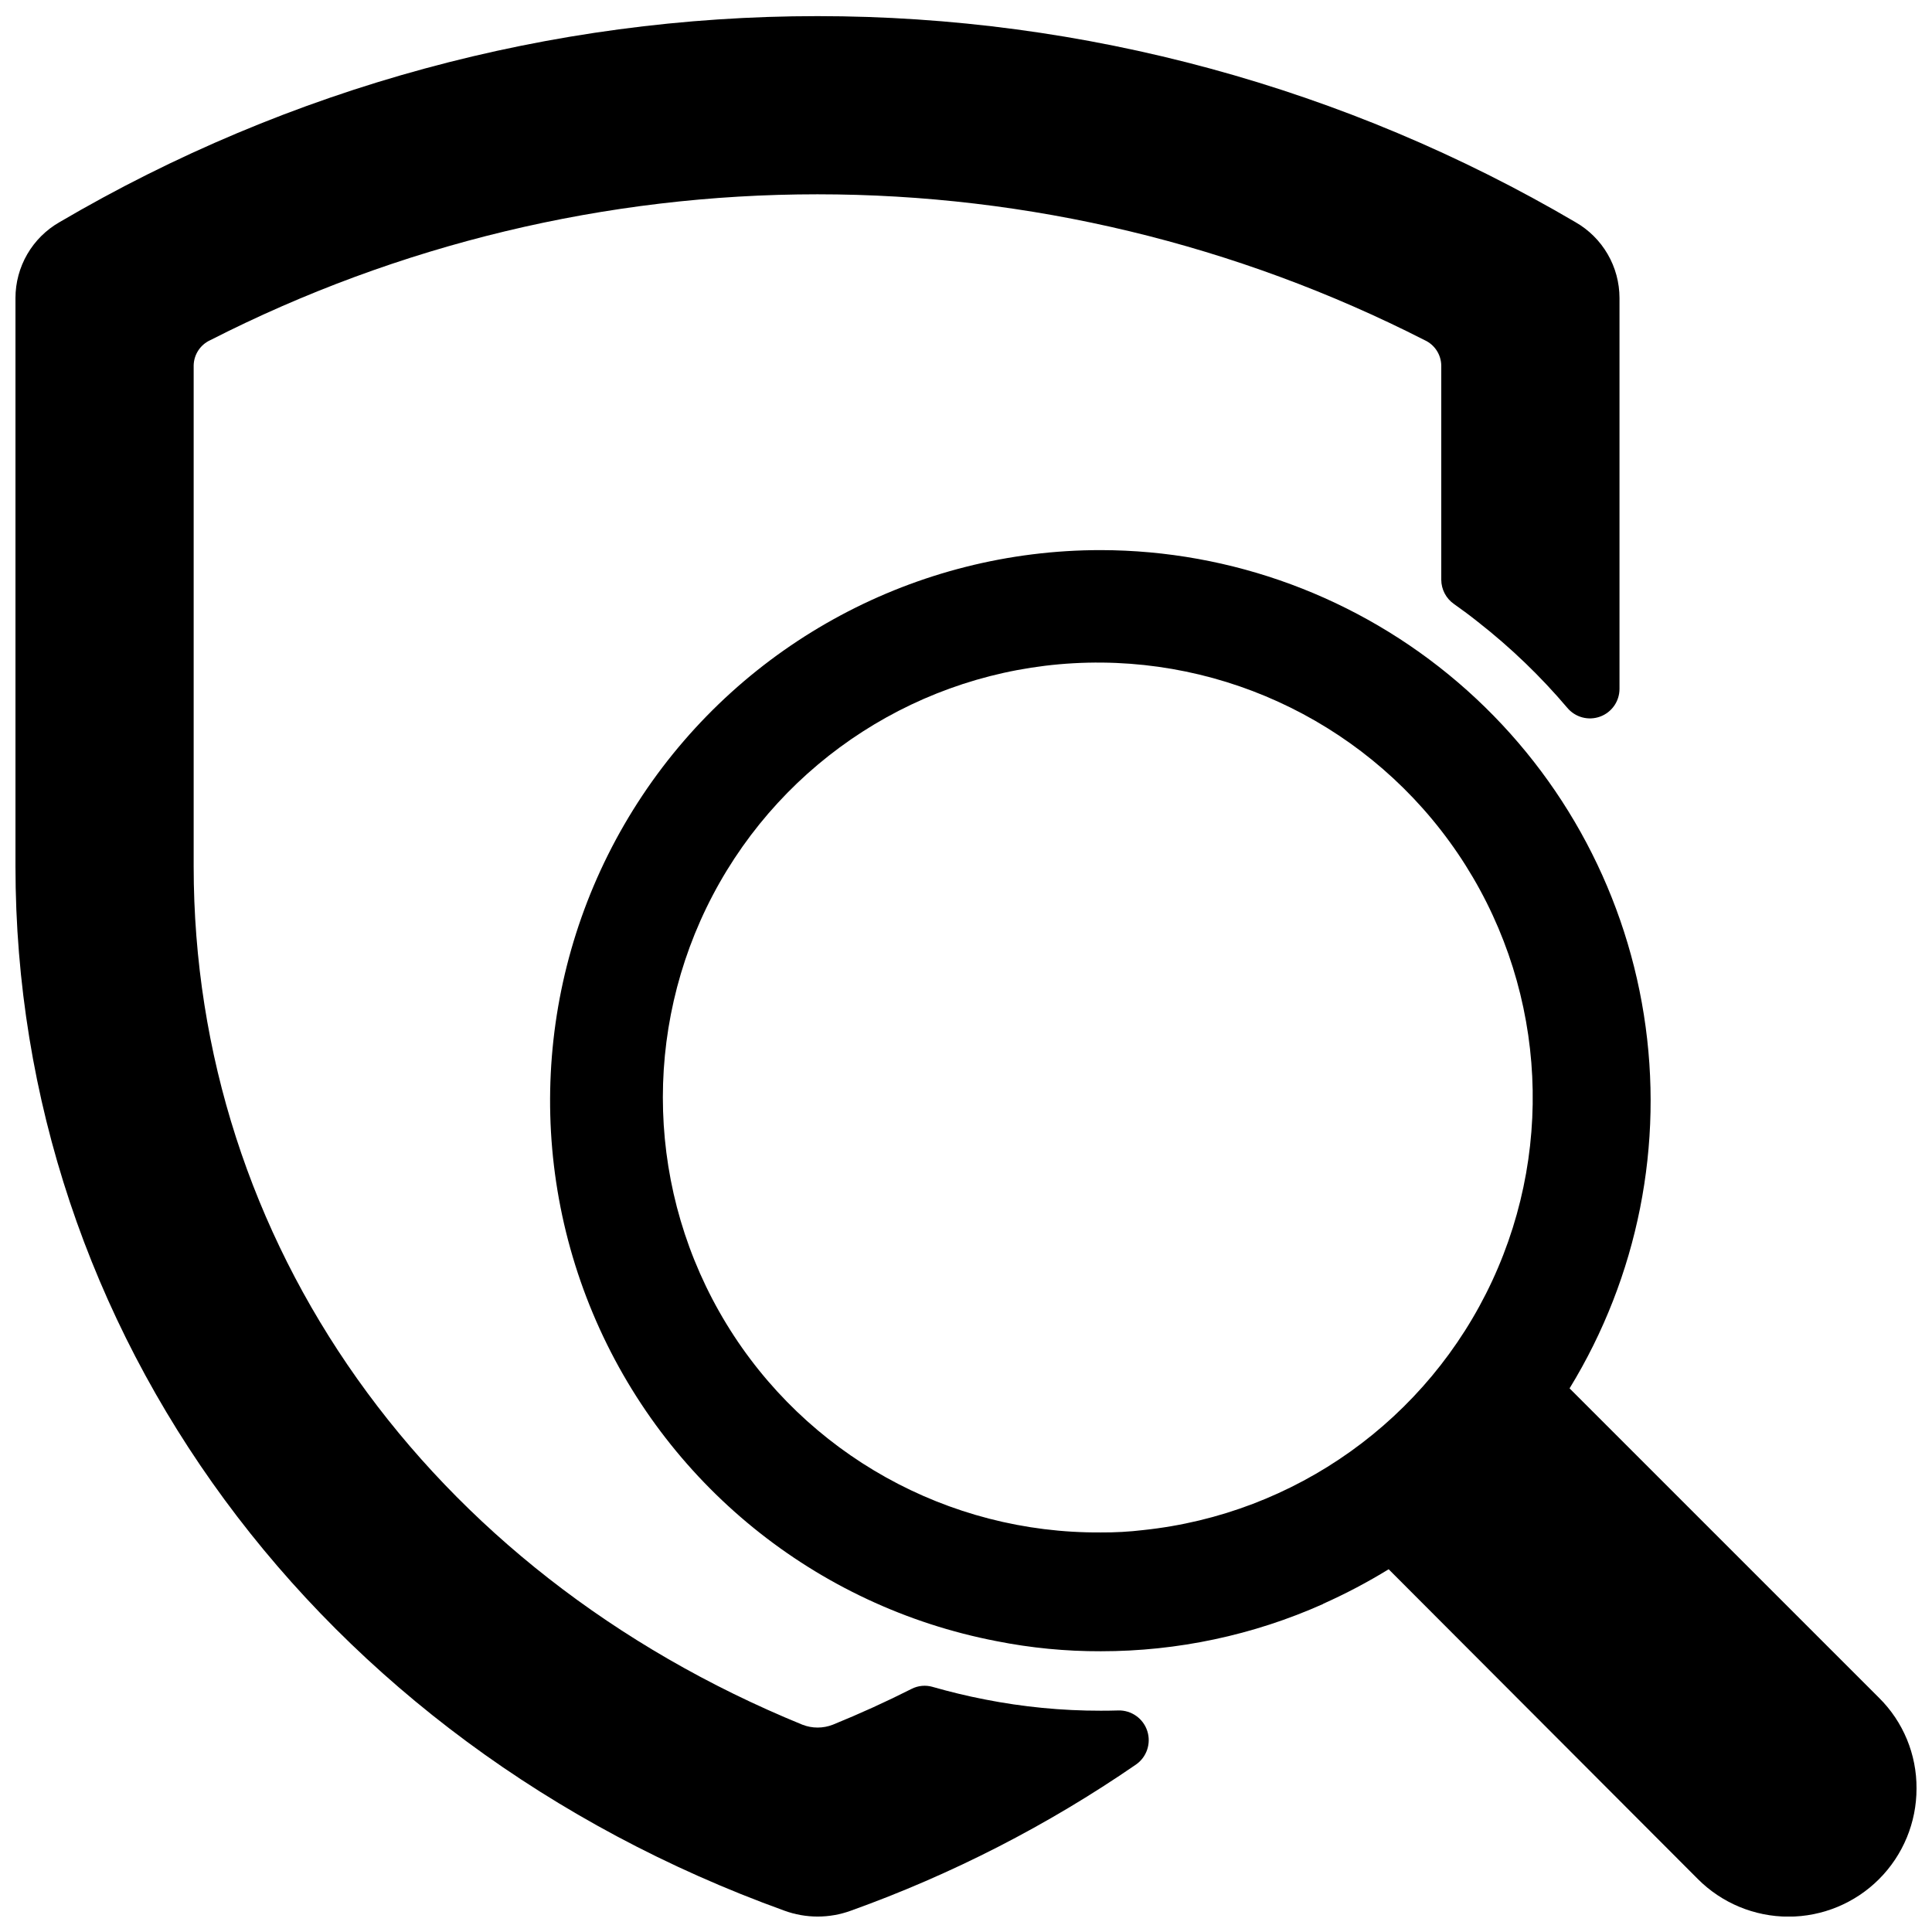 <?xml version="1.0" encoding="UTF-8"?>
<!-- Uploaded to: ICON Repo, www.iconrepo.com, Generator: ICON Repo Mixer Tools -->
<svg width="800px" height="800px" version="1.1" viewBox="144 144 512 512" xmlns="http://www.w3.org/2000/svg">
 <defs>
  <clipPath id="b">
   <path d="m148.09 148.09h425.91v503.81h-425.91z"/>
  </clipPath>
  <clipPath id="a">
   <path d="m289 289h362.9v362.9h-362.9z"/>
  </clipPath>
 </defs>
 <g>
  <g clip-path="url(#b)">
   <path d="m440.33 597.29c-1.527 0.043-3.059 0.066-4.594 0.066-10.332 0.012-20.645-0.988-30.781-2.992-4.668-0.906-9.277-2.027-13.793-3.316v-0.004c-1.859-0.539-3.856-0.352-5.582 0.527-6.731 3.406-13.699 6.57-20.852 9.484-2.606 1.023-5.5 1.023-8.105 0-99.504-40.699-161.3-127.92-161.3-227.5v-132.72c0.062-2.894 1.777-5.496 4.41-6.691 49.832-25.41 104.97-38.652 160.9-38.652 55.938 0 111.07 13.242 160.91 38.652 2.633 1.195 4.348 3.797 4.406 6.691v56.809-0.004c0.012 2.574 1.281 4.981 3.394 6.445 2.16 1.52 4.297 3.106 6.367 4.762 8.633 6.758 16.551 14.375 23.641 22.734 2.113 2.527 5.586 3.461 8.684 2.332s5.156-4.074 5.148-7.371v-103.58c-0.008-4.074-1.086-8.078-3.133-11.602-2.043-3.523-4.984-6.445-8.52-8.473-60.91-35.758-130.26-54.613-200.89-54.613-70.629 0-139.98 18.855-200.89 54.613-3.539 2.027-6.477 4.949-8.523 8.473-2.043 3.523-3.125 7.527-3.129 11.602v150.59c0 123.43 79.902 232.07 203.73 276.78 5.719 2.102 11.996 2.102 17.715 0 26.715-9.59 52.078-22.59 75.461-38.68 2.879-1.973 4.113-5.606 3.035-8.926-1.078-3.32-4.211-5.531-7.699-5.438z"/>
  </g>
  <g clip-path="url(#a)">
   <path d="m641.98 593.96-82.027-82.027c18.129-29.605 25.113-64.703 19.691-98.992-5.418-34.293-22.883-65.527-49.262-88.098-26.375-22.57-59.934-35-94.648-35.059-48.84-0.02-94.449 24.395-121.51 65.051-27.062 40.656-31.984 92.156-13.113 137.2 18.871 45.043 59.031 77.66 106.99 86.887 9.098 1.809 18.355 2.707 27.633 2.676 20.289 0.012 40.352-4.25 58.883-12.516l0.078-0.078c5.965-2.668 11.75-5.719 17.316-9.133l81.949 82.105c6.363 6.375 15 9.953 24.004 9.957 9.008 0 17.645-3.578 24.008-9.949 6.367-6.371 9.938-15.012 9.926-24.016 0.059-9.012-3.516-17.668-9.918-24.012zm-194.99-44.477c-3.738 0.449-7.496 0.656-11.258 0.629-40.508 0.281-78.191-20.719-99.258-55.32-21.066-34.602-22.418-77.723-3.57-113.58 18.852-35.855 55.141-59.184 95.586-61.445 40.445-2.266 79.113 16.871 101.84 50.398 22.734 33.531 26.195 76.531 9.121 113.27-17.074 36.734-52.18 61.809-92.465 66.047z"/>
  </g>
 </g>
</svg>